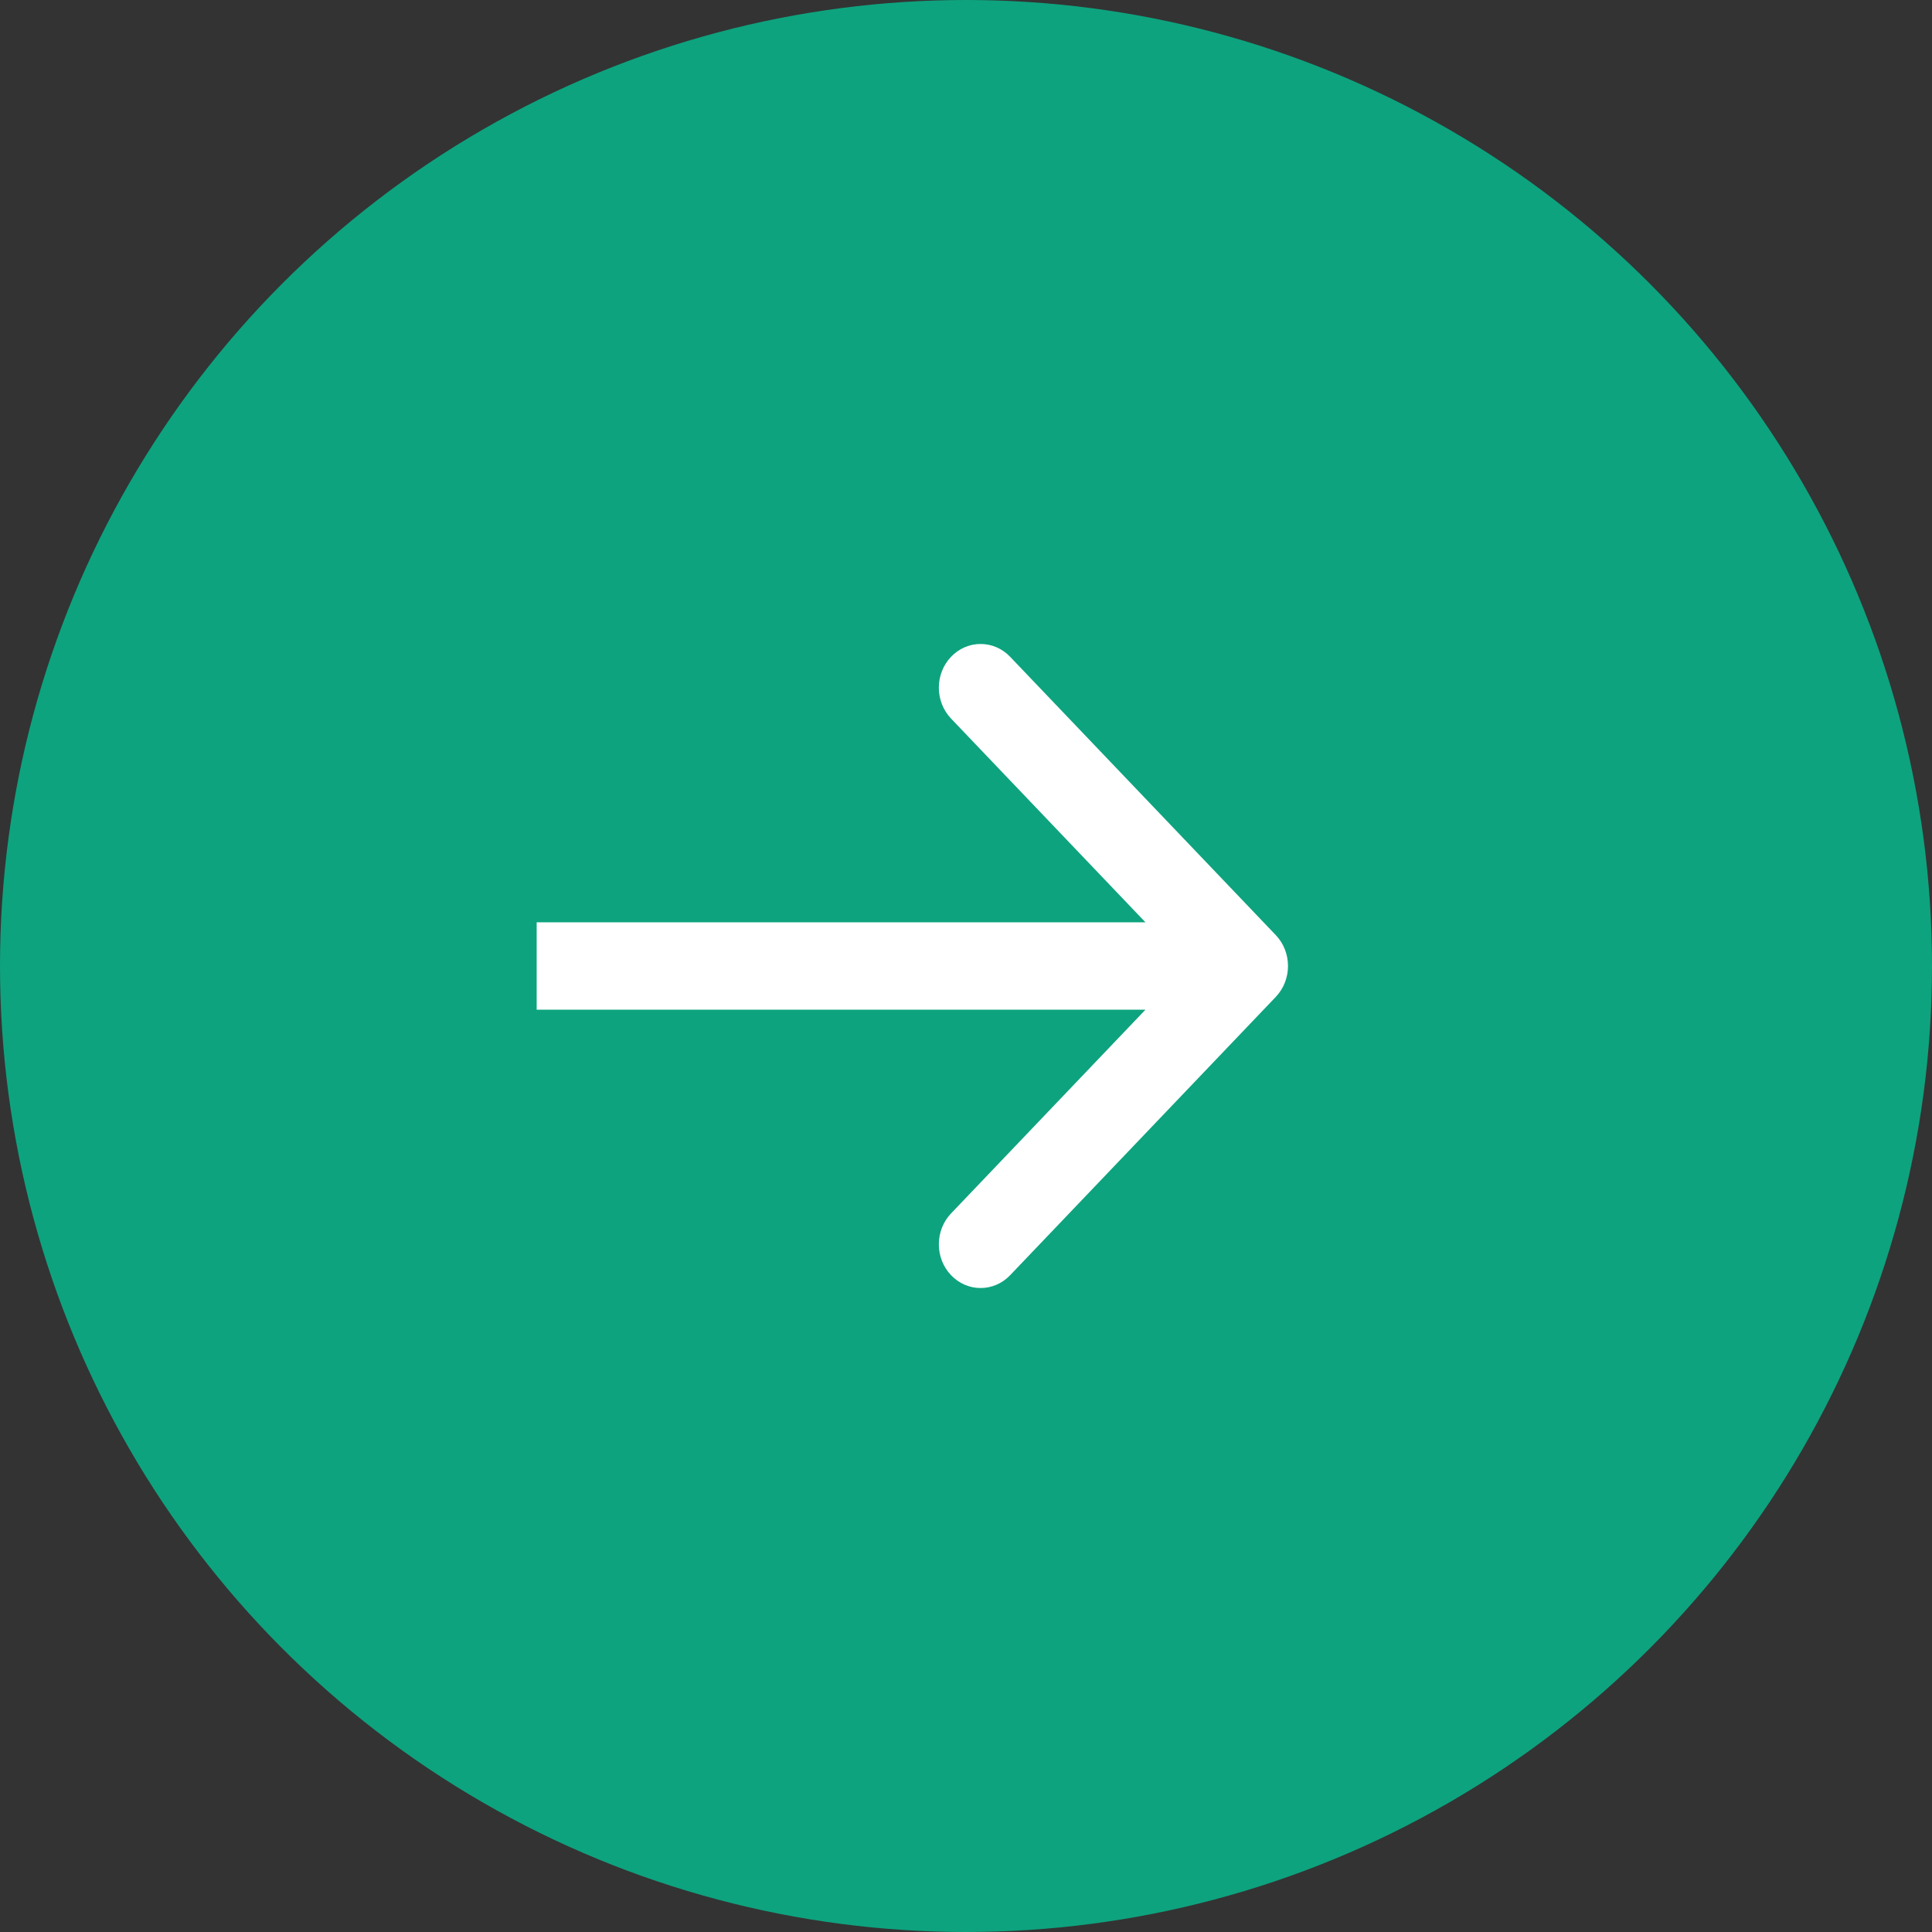 <svg width="18" height="18" viewBox="0 0 18 18" fill="none" xmlns="http://www.w3.org/2000/svg">
<rect x="0" y="0" width="18" height="18" fill="#333333" stroke="none"/>
<circle cx="9" cy="9" r="9" fill="#0DA37E"/>
<path fill-rule="evenodd" clip-rule="evenodd" d="M9.411 6.119L11.886 8.712C12.038 8.871 12.038 9.129 11.886 9.288L9.411 11.881C9.259 12.04 9.013 12.04 8.861 11.881C8.709 11.722 8.709 11.464 8.861 11.305L10.672 9.407H5V8.593H10.672L8.861 6.695C8.709 6.536 8.709 6.278 8.861 6.119C9.013 5.96 9.259 5.96 9.411 6.119Z" fill="white"/>
</svg>
